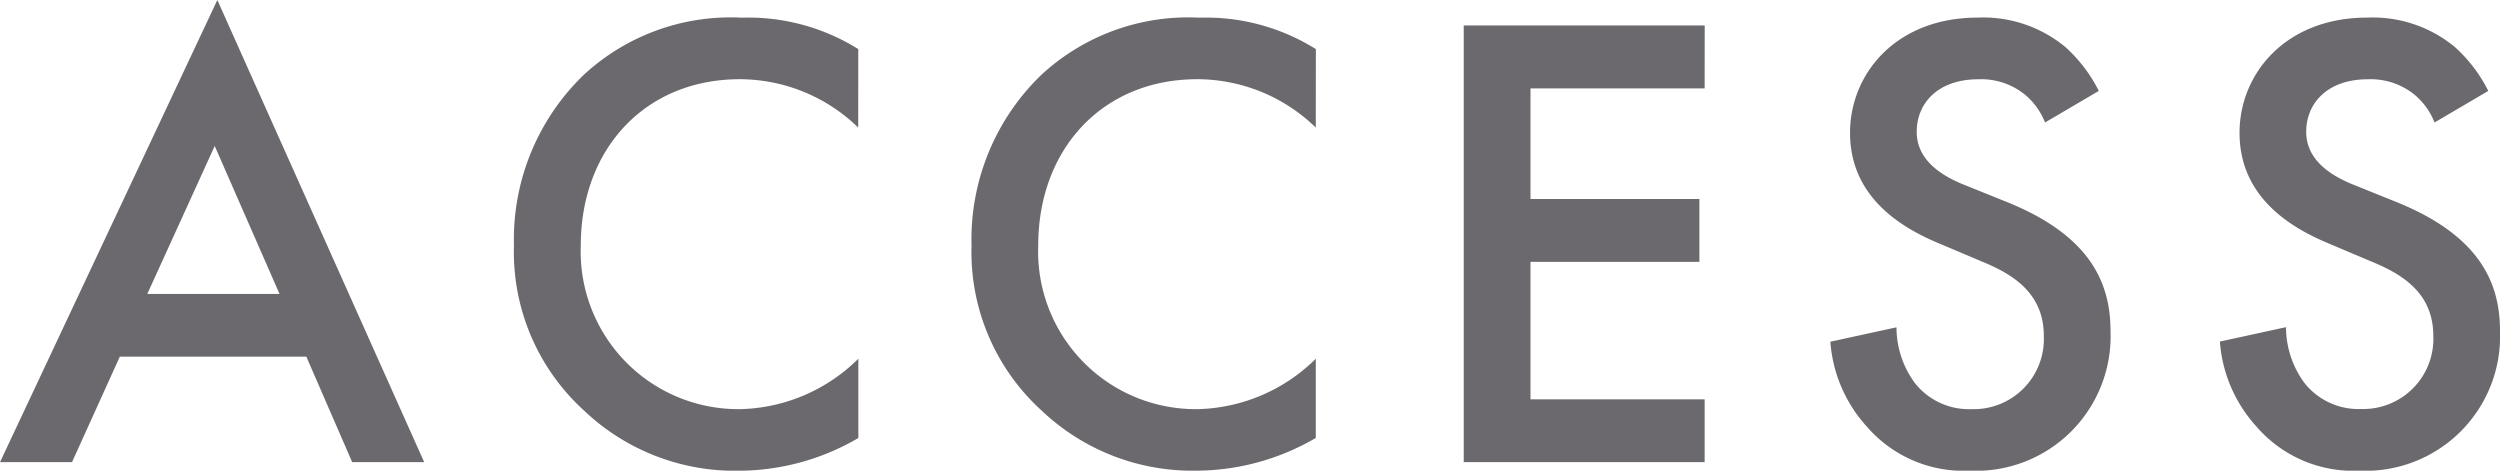 <svg xmlns="http://www.w3.org/2000/svg" width="137.484" height="25.884"><path d="M19.368 25.416h3.96L11.952 0 0 25.416h3.96l2.628-5.8h10.26zM8.1 16.164l3.708-8.136 3.564 8.136zM47.2 2.7A11.411 11.411 0 0040.792.972a11.891 11.891 0 00-8.676 3.132 12.564 12.564 0 00-3.852 9.4 11.773 11.773 0 003.852 9.072 12.029 12.029 0 008.5 3.312 13.1 13.1 0 006.588-1.8v-4.36a9.529 9.529 0 01-6.48 2.772 8.669 8.669 0 01-8.784-9c0-5.292 3.528-9.144 8.748-9.144a9.362 9.362 0 016.508 2.66zm25.164 0A11.411 11.411 0 0065.956.972a11.891 11.891 0 00-8.676 3.132 12.564 12.564 0 00-3.852 9.4 11.773 11.773 0 003.852 9.072 12.029 12.029 0 008.492 3.308 13.1 13.1 0 006.588-1.8v-4.356a9.529 9.529 0 01-6.48 2.772 8.669 8.669 0 01-8.784-9c0-5.292 3.528-9.144 8.748-9.144a9.362 9.362 0 016.516 2.66zm21.384-1.3H80.496v24.016h13.248V21.96h-9.576V14.4h9.288v-3.456h-9.288V4.86h9.576zM115.42 5a8.179 8.179 0 00-1.836-2.412 7.081 7.081 0 00-4.824-1.62c-4.5 0-7.02 3.1-7.02 6.336 0 3.6 2.916 5.256 4.9 6.084l2.3.972c1.584.648 3.456 1.656 3.456 4.1a3.858 3.858 0 01-3.962 4.04 3.789 3.789 0 01-3.132-1.44 5.185 5.185 0 01-1.008-3.06l-3.636.792a7.774 7.774 0 002.016 4.68 7.025 7.025 0 005.65 2.412 7.4 7.4 0 007.74-7.7c0-2.736-1.224-5.256-5.652-7.056L108 10.156c-2.34-.936-2.592-2.2-2.592-2.916 0-1.548 1.152-2.88 3.384-2.88a3.829 3.829 0 012.592.864 3.814 3.814 0 011.08 1.512zm21.42 0a8.179 8.179 0 00-1.836-2.412 7.081 7.081 0 00-4.824-1.62c-4.5 0-7.02 3.1-7.02 6.336 0 3.6 2.916 5.256 4.9 6.084l2.3.972c1.584.648 3.456 1.656 3.456 4.1a3.858 3.858 0 01-3.96 4.032 3.789 3.789 0 01-3.132-1.44 5.185 5.185 0 01-1.008-3.06l-3.636.792a7.774 7.774 0 002.016 4.68 7.025 7.025 0 005.648 2.42 7.4 7.4 0 007.74-7.7c0-2.736-1.224-5.256-5.652-7.056l-2.412-.972c-2.34-.936-2.592-2.2-2.592-2.916 0-1.548 1.152-2.88 3.384-2.88a3.829 3.829 0 012.592.864 3.814 3.814 0 011.08 1.512z" fill="#6b696d"/></svg>
